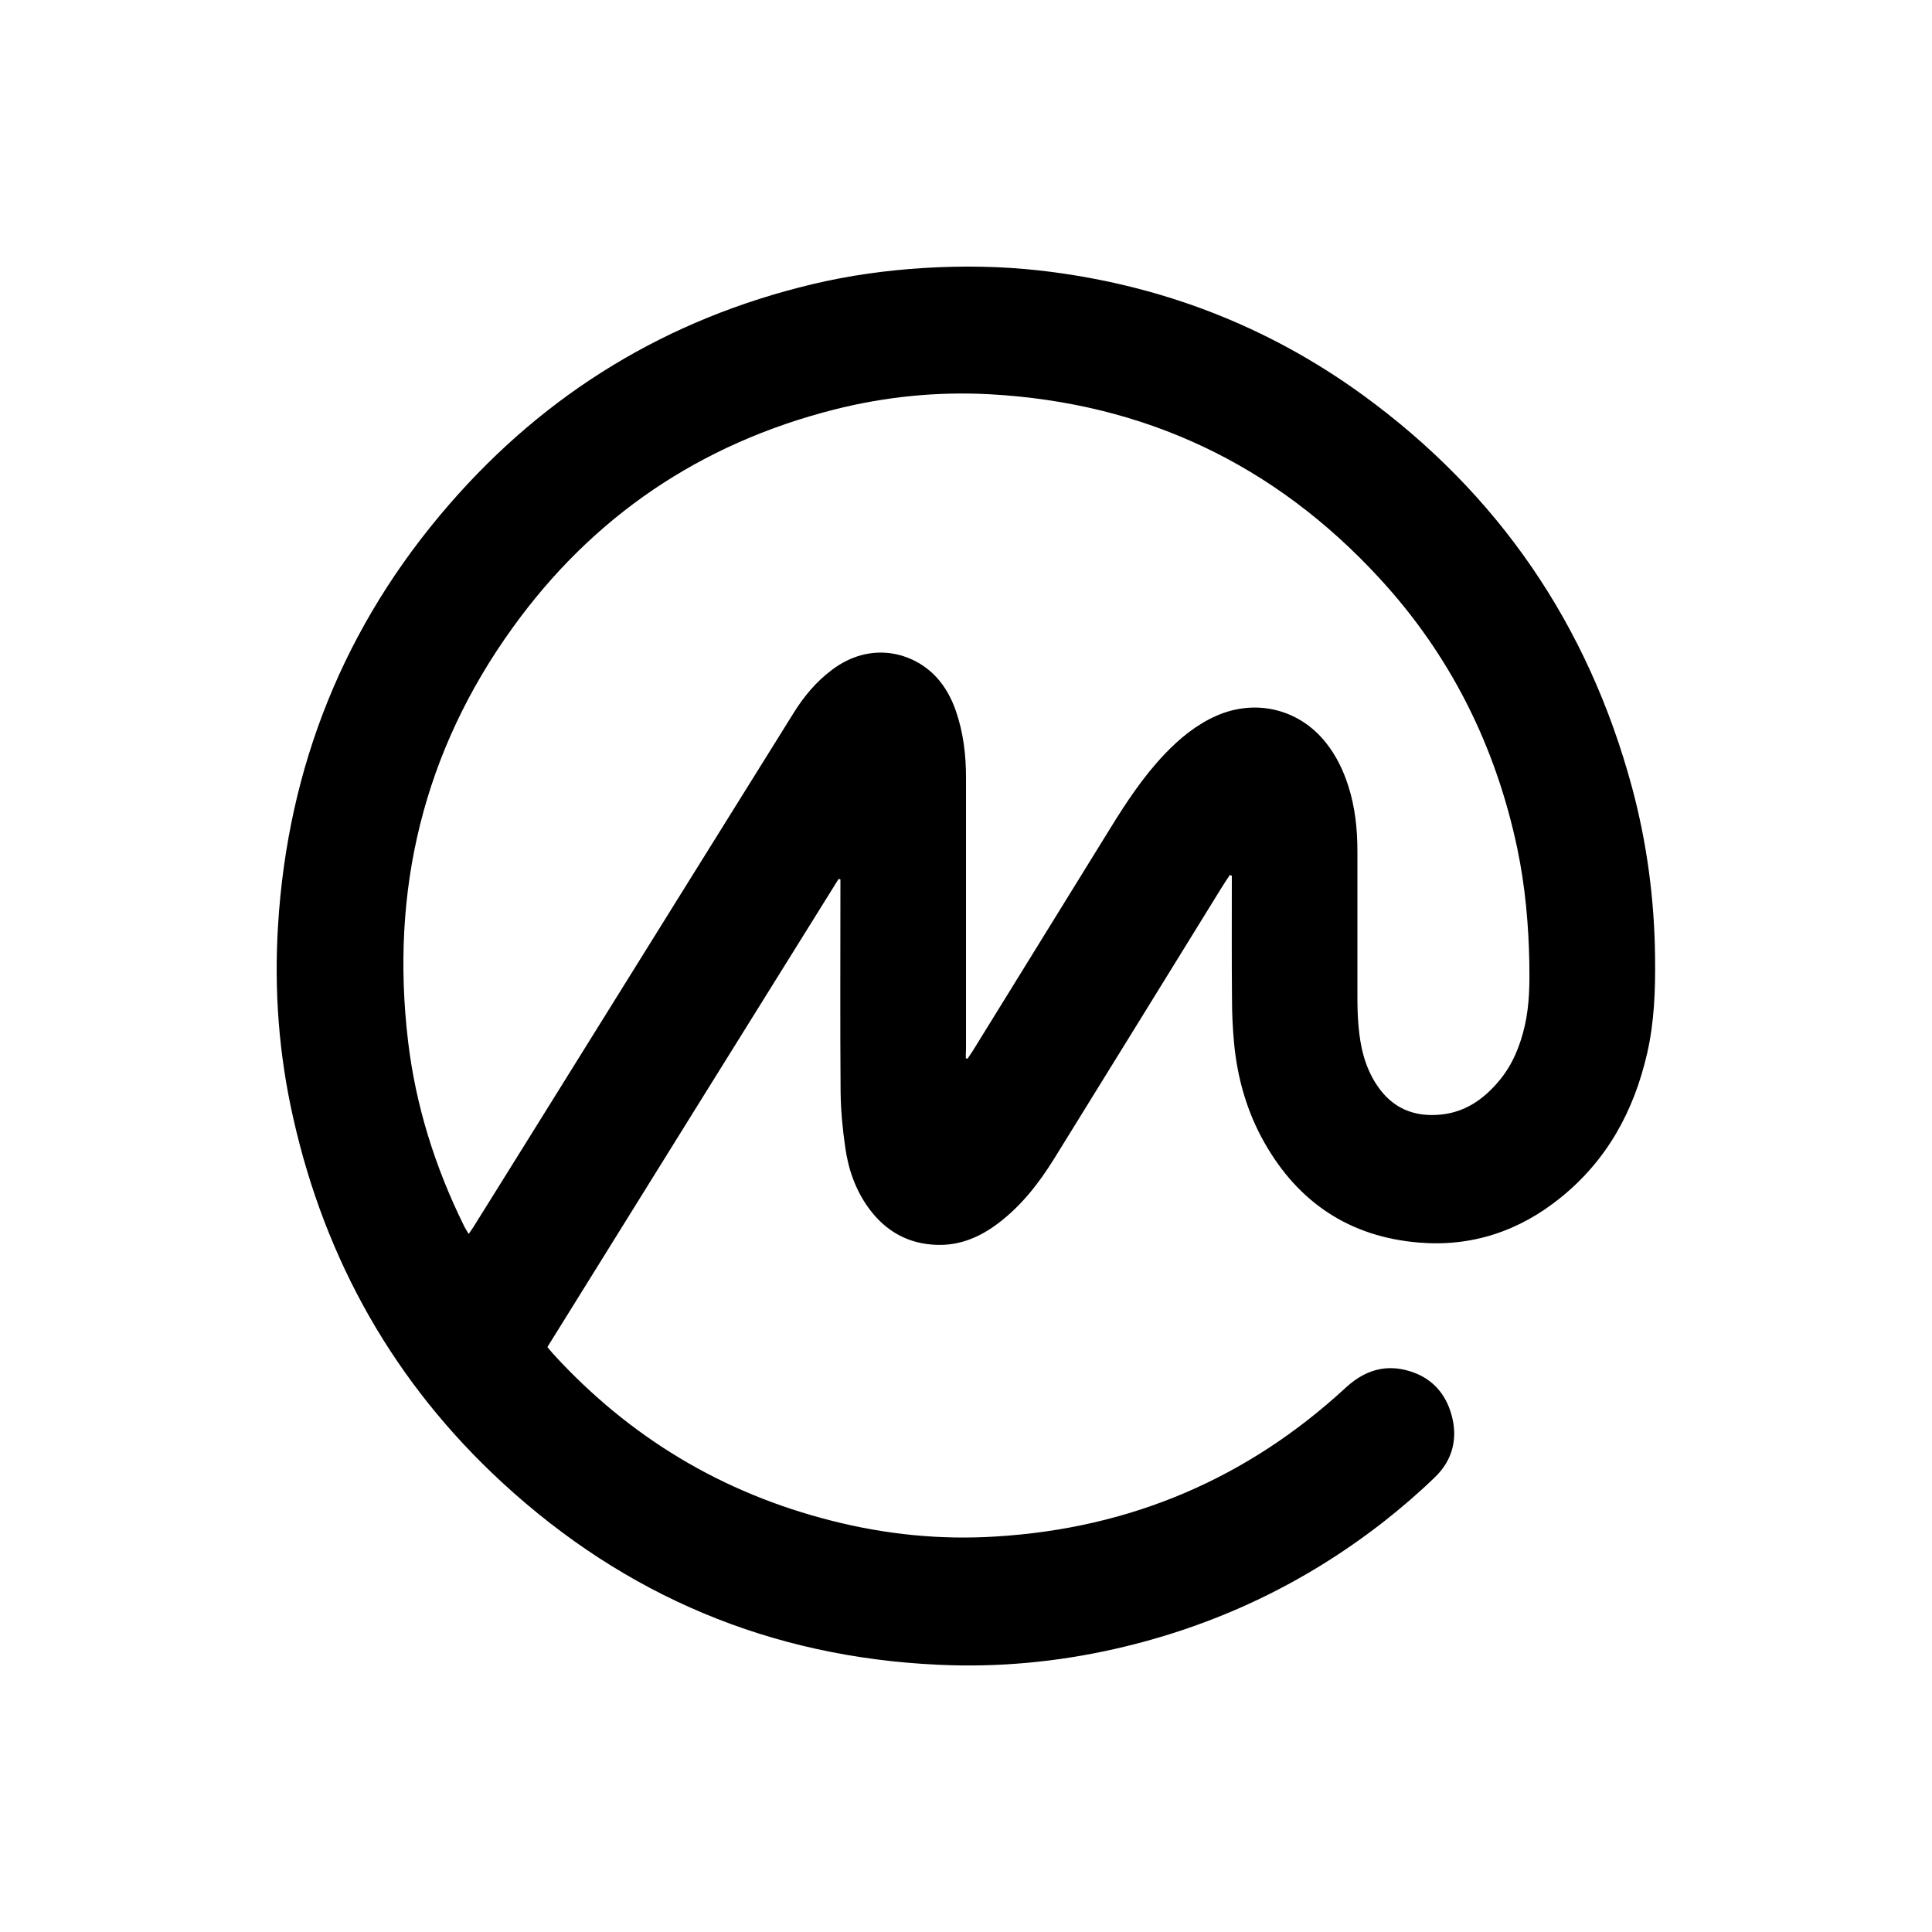 <?xml version="1.0" encoding="utf-8"?>
<!-- Generator: Adobe Illustrator 25.0.0, SVG Export Plug-In . SVG Version: 6.00 Build 0)  -->
<svg version="1.1" id="Layer_1" xmlns="http://www.w3.org/2000/svg" xmlns:xlink="http://www.w3.org/1999/xlink" x="0px" y="0px"
	 viewBox="0 0 1080 1080" style="enable-background:new 0 0 1080 1080;" xml:space="preserve">
<path d="M687.5,489.1c-1.8,2.7-3.6,5.4-5.3,8.2c-31,50.2-62,100.5-93.1,150.7c-8.4,13.5-18.1,25.9-30.8,35.6
	c-10.1,7.7-21.2,12.6-34.2,12.3c-16.3-0.4-29.1-7.6-38.6-20.7c-7.3-10.1-11.3-21.6-13-33.8c-1.5-10.3-2.5-20.8-2.6-31.3
	c-0.3-37.8-0.1-75.7-0.1-113.5c0-1.7,0-3.3,0-5c-0.4-0.1-0.7-0.2-1-0.3C414.5,578.5,360.3,665.5,306,753c1.1,1.3,2.1,2.6,3.2,3.8
	c42.6,46.6,94.4,77.8,155.7,93.3c30.2,7.7,61,10.8,92,8.8c75-4.6,140.3-32.3,195.5-83.3c9.7-8.9,20.7-12.9,33.5-9.7
	c13.3,3.3,21.9,12,25.5,25c3.7,13.2,0.6,25.4-9.3,34.9c-9,8.7-18.5,16.9-28.3,24.6c-44.7,35-94.9,58.7-150.3,71.3
	c-32.6,7.4-65.7,10.5-99.2,8.9C430.9,926.3,349.7,892.2,281,829c-60.4-55.6-99.1-124.1-117.1-204.1c-8-35.3-10.7-71.1-8.5-107.2
	c5.4-89.2,37.1-168.2,95.7-235.7c54.3-62.6,122.1-103.8,202.9-123.1c20.5-4.9,41.4-7.8,62.5-9.1c21.6-1.3,43.2-1,64.6,1.4
	c66.2,7.5,126.7,30.4,180.7,69.6c76,55.3,126,128.6,150.5,219.3c8.4,31.2,12.6,63.1,12.9,95.4c0.2,18-0.4,35.9-4.5,53.6
	c-7.4,32.1-22.4,59.5-48.3,80.4c-23.1,18.7-49.7,27.6-79.3,25.1c-38.5-3.2-67.3-22.3-86.3-55.9c-9.7-17.1-15-35.7-16.9-55.1
	c-0.8-8.4-1.2-16.8-1.2-25.3c-0.2-21.3-0.1-42.5-0.1-63.8c0-1.7,0-3.3,0-5C688.3,489.4,687.9,489.3,687.5,489.1z M539.9,591.6
	c0.3,0.1,0.7,0.1,1,0.2c0.8-1.3,1.7-2.6,2.6-3.9c25.7-41.6,51.4-83.2,77.1-124.8c9-14.6,18.5-29,30.4-41.5
	c8.4-8.8,17.6-16.4,28.8-21.4c22.1-9.8,46.5-3.9,61.5,15.1c5.7,7.2,9.6,15.3,12.4,24c3.8,11.9,5.1,24.1,5.1,36.5
	c0,26.9,0,53.8,0,80.7c0,5.6,0.1,11.3,0.6,16.9c1,11.8,3.6,23.2,10.3,33.2c8.6,13,21,18.1,36.3,16.4c13.4-1.5,23.5-8.7,31.9-18.7
	c7.6-9,11.9-19.7,14.5-31.1c2.6-11.5,2.7-23.2,2.5-35c-0.4-21.5-2.3-42.7-6.7-63.8c-12.1-57.4-37.4-108.2-77.2-151.3
	c-58.5-63.5-131.1-97.9-217.5-102.7c-29.5-1.6-58.7,1.3-87.4,8.6C391.5,248,331.3,288.7,286.5,351c-49.8,69.1-68.4,146.6-58.4,231
	c4.3,36.2,15.1,70.4,31.2,103.1c0.7,1.5,1.6,2.8,2.7,4.7c1.2-1.8,2.1-3,2.9-4.3c16.5-26.5,33.1-53,49.6-79.6
	c43-69.1,86-138.2,129.1-207.3c5.7-9.2,12.6-17.5,21.4-24.1c21.5-16.3,45.5-10.1,58.6,4.2c4.9,5.4,8.3,11.7,10.7,18.6
	c4.2,12.1,5.7,24.6,5.7,37.3c0,50.6,0,101.3,0,151.9C539.9,588.3,539.9,589.9,539.9,591.6z"/>
</svg>

